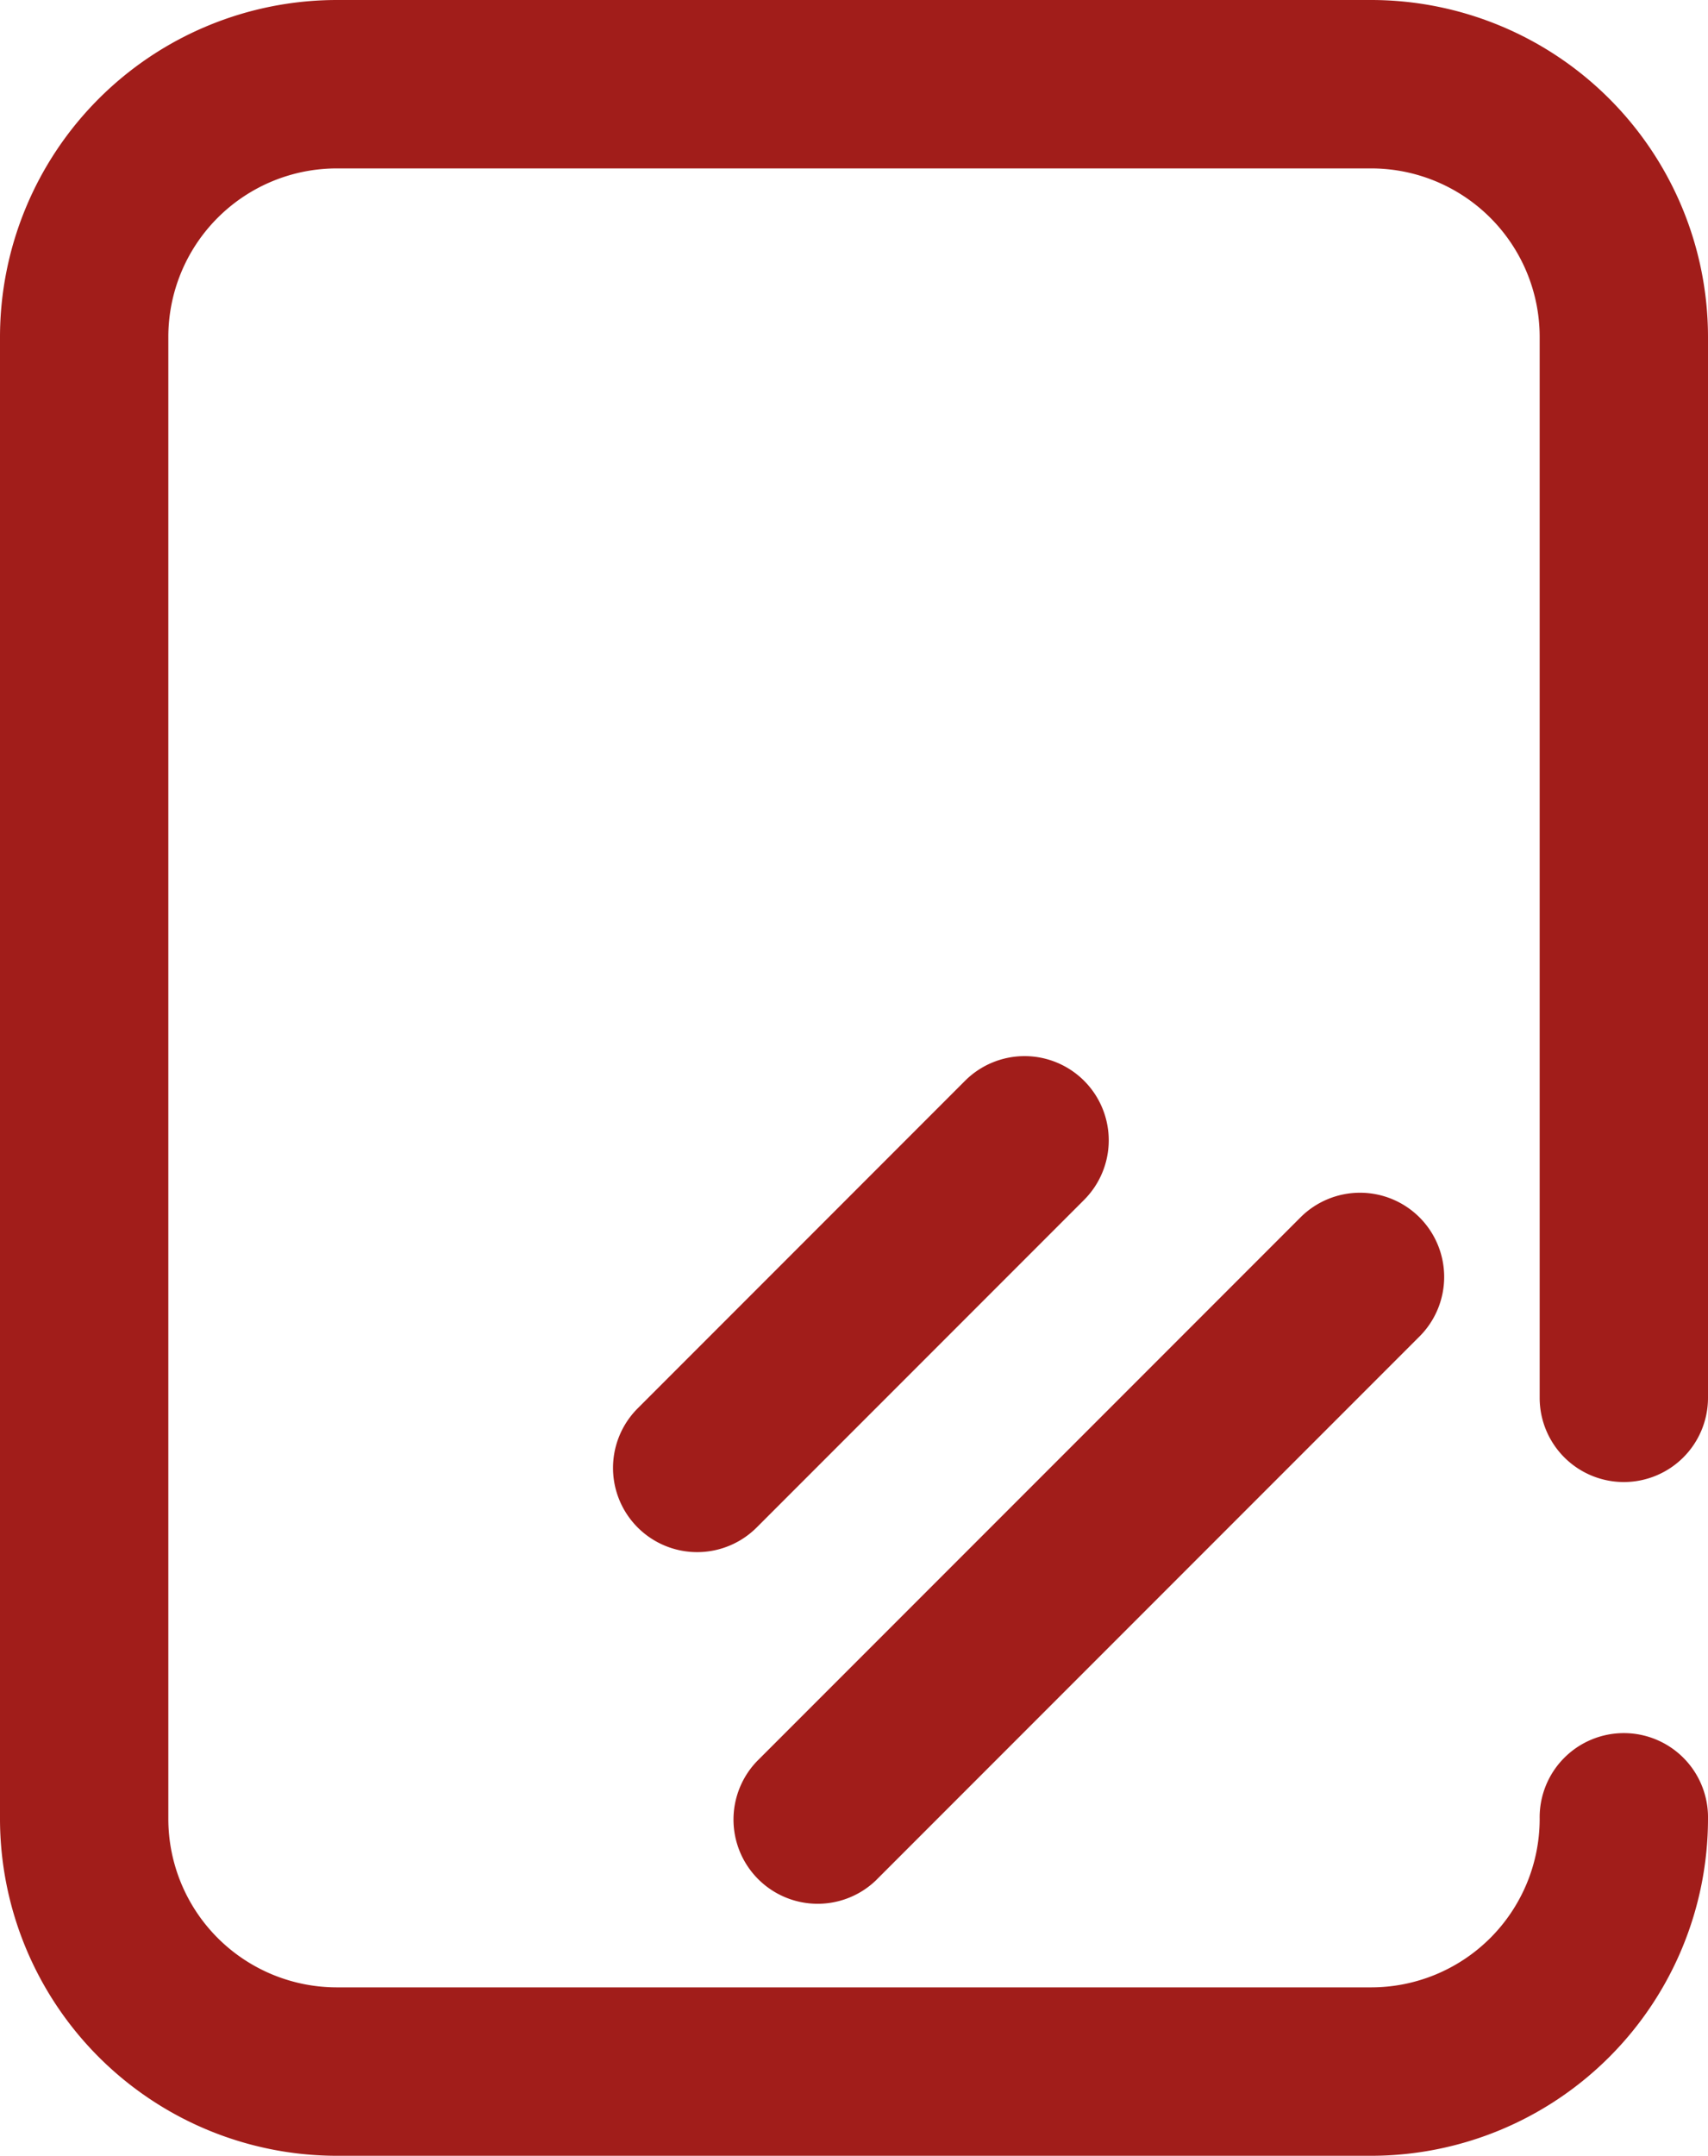 <svg xmlns="http://www.w3.org/2000/svg" width="55.493" height="70.003" viewBox="0 0 55.493 70.003">
  <g id="icon_easy" transform="translate(-212.233 -372.875)">
    <path id="Path_198" data-name="Path 198" d="M264.991,421a2.734,2.734,0,0,0,2.735-2.734V383.813a10.949,10.949,0,0,0-10.938-10.938H223.17a10.95,10.95,0,0,0-10.937,10.938V431.94a10.951,10.951,0,0,0,10.938,10.938h33.618a10.951,10.951,0,0,0,10.937-10.938,2.735,2.735,0,1,0-5.469,0,5.475,5.475,0,0,1-5.469,5.469H223.171a5.475,5.475,0,0,1-5.469-5.469V383.813a5.474,5.474,0,0,1,5.469-5.469h33.617a5.474,5.474,0,0,1,5.469,5.469v34.453A2.734,2.734,0,0,0,264.991,421Z" fill="#a11d1a"/>
    <path id="Path_199" data-name="Path 199" d="M247.455,407.97a2.736,2.736,0,0,0-3.867,0l-10.637,10.638a2.734,2.734,0,0,0,3.867,3.867l10.637-10.637A2.735,2.735,0,0,0,247.455,407.97Z" fill="#a11d1a"/>
    <path id="Path_200" data-name="Path 200" d="M240.706,433.92l17.647-17.647a2.734,2.734,0,0,0,0-3.867h0a2.736,2.736,0,0,0-3.867,0l-17.647,17.647a2.735,2.735,0,0,0,3.867,3.868Z" fill="#a11d1a"/>
  </g>
</svg>
